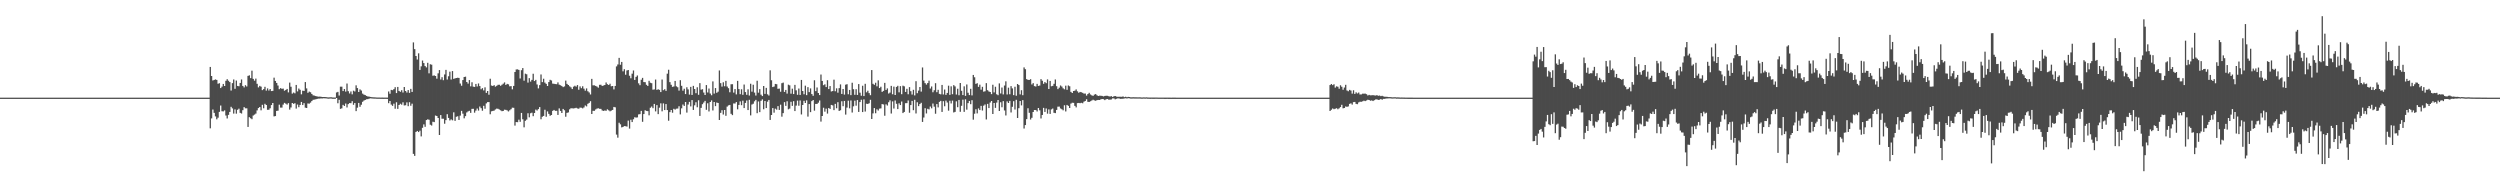 <?xml version="1.0" encoding="UTF-8"?>
<svg xmlns="http://www.w3.org/2000/svg" width="1920" height="150">
  <path d="M0 75.000h1v1.000H0zM1 75.000h1v1.000H1zM2 75.000h1v1.000H2zM3 75.000h1v1.000H3zM4 75.000h1v1.000H4zM5 75.000h1v1.000H5zM6 75.000h1v1.000H6zM7 75.000h1v1.000H7zM8 75.000h1v1.000H8zM9 75.000h1v1.000H9zM10 75.000h1v1.000H10zM11 75.000h1v1.000H11zM12 75.000h1v1.000H12zM13 75.000h1v1.000H13zM14 75.000h1v1.000H14zM15 75.000h1v1.000H15zM16 75.000h1v1.000H16zM17 75.000h1v1.000H17zM18 75.000h1v1.000H18zM19 75.000h1v1.000H19zM20 75.000h1v1.000H20zM21 75.000h1v1.000H21zM22 75.000h1v1.000H22zM23 75.000h1v1.000H23zM24 75.000h1v1.000H24zM25 75.000h1v1.000H25zM26 75.000h1v1.000H26zM27 75.000h1v1.000H27zM28 75.000h1v1.000H28zM29 75.000h1v1.000H29zM30 75.000h1v1.000H30zM31 75.000h1v1.000H31zM32 75.000h1v1.000H32zM33 75.000h1v1.000H33zM34 75.000h1v1.000H34zM35 75.000h1v1.000H35zM36 75.000h1v1.000H36zM37 75.000h1v1.000H37zM38 75.000h1v1.000H38zM39 75.000h1v1.000H39zM40 75.000h1v1.000H40zM41 75.000h1v1.000H41zM42 75.000h1v1.000H42zM43 75.000h1v1.000H43zM44 75.000h1v1.000H44zM45 75.000h1v1.000H45zM46 75.000h1v1.000H46zM47 75.000h1v1.000H47zM48 75.000h1v1.000H48zM49 75.000h1v1.000H49zM50 75.000h1v1.000H50zM51 75.000h1v1.000H51zM52 75.000h1v1.000H52zM53 75.000h1v1.000H53zM54 75.000h1v1.000H54zM55 75.000h1v1.000H55zM56 75.000h1v1.000H56zM57 75.000h1v1.000H57zM58 75.000h1v1.000H58zM59 75.000h1v1.000H59zM60 75.000h1v1.000H60zM61 75.000h1v1.000H61zM62 75.000h1v1.000H62zM63 75.000h1v1.000H63zM64 75.000h1v1.000H64zM65 75.000h1v1.000H65zM66 75.000h1v1.000H66zM67 75.000h1v1.000H67zM68 75.000h1v1.000H68zM69 75.000h1v1.000H69zM70 75.000h1v1.000H70zM71 75.000h1v1.000H71zM72 75.000h1v1.000H72zM73 75.000h1v1.000H73zM74 75.000h1v1.000H74zM75 75.000h1v1.000H75zM76 75.000h1v1.000H76zM77 75.000h1v1.000H77zM78 75.000h1v1.000H78zM79 75.000h1v1.000H79zM80 75.000h1v1.000H80zM81 75.000h1v1.000H81zM82 75.000h1v1.000H82zM83 75.000h1v1.000H83zM84 75.000h1v1.000H84zM85 75.000h1v1.000H85zM86 75.000h1v1.000H86zM87 75.000h1v1.000H87zM88 75.000h1v1.000H88zM89 75.000h1v1.000H89zM90 75.000h1v1.000H90zM91 75.000h1v1.000H91zM92 75.000h1v1.000H92zM93 75.000h1v1.000H93zM94 75.000h1v1.000H94zM95 75.000h1v1.000H95zM96 75.000h1v1.000H96zM97 75.000h1v1.000H97zM98 75.000h1v1.000H98zM99 75.000h1v1.000H99zM100 75.000h1v1.000H100zM101 75.000h1v1.000H101zM102 75.000h1v1.000H102zM103 75.000h1v1.000H103zM104 75.000h1v1.000H104zM105 75.000h1v1.000H105zM106 75.000h1v1.000H106zM107 75.000h1v1.000H107zM108 75.000h1v1.000H108zM109 75.000h1v1.000H109zM110 75.000h1v1.000H110zM111 75.000h1v1.000H111zM112 75.000h1v1.000H112zM113 75.000h1v1.000H113zM114 75.000h1v1.000H114zM115 75.000h1v1.000H115zM116 75.000h1v1.000H116zM117 75.000h1v1.000H117zM118 75.000h1v1.000H118zM119 75.000h1v1.000H119zM120 75.000h1v1.000H120zM121 75.000h1v1.000H121zM122 75.000h1v1.000H122zM123 75.000h1v1.000H123zM124 75.000h1v1.000H124zM125 75.000h1v1.000H125zM126 75.000h1v1.000H126zM127 75.000h1v1.000H127zM128 75.000h1v1.000H128zM129 75.000h1v1.000H129zM130 75.000h1v1.000H130zM131 75.000h1v1.000H131zM132 75.000h1v1.000H132zM133 75.000h1v1.000H133zM134 75.000h1v1.000H134zM135 75.000h1v1.000H135zM136 75.000h1v1.000H136zM137 75.000h1v1.000H137zM138 75.000h1v1.000H138zM139 75.000h1v1.000H139zM140 75.000h1v1.000H140zM141 75.000h1v1.000H141zM142 75.000h1v1.000H142zM143 75.000h1v1.000H143zM144 75.000h1v1.000H144zM145 75.000h1v1.000H145zM146 75.000h1v1.000H146zM147 75.000h1v1.000H147zM148 75.000h1v1.000H148zM149 75.000h1v1.000H149zM150 75.000h1v1.000H150zM151 75.000h1v1.000H151zM152 75.000h1v1.000H152zM153 75.000h1v1.000H153zM154 75.000h1v1.000H154zM155 75.000h1v1.000H155zM156 75.000h1v1.000H156zM157 75.000h1v1.000H157zM158 75.000h1v1.000H158zM159 75.000h1v1.000H159zM160 75.000h1v1.000H160zM161 51.426h1v47.109H161zM162 58.374h1v32.544H162zM163 61.806h1v22.299H163zM164 61.383h1v25.318H164zM165 60.998h1v28.382H165zM166 61.399h1v30.263H166zM167 64.292h1v26.055H167zM168 63.911h1v21.979H168zM169 67.658h1v13.413H169zM170 66.522h1v18.930H170zM171 64.468h1v21.081H171zM172 66.064h1v18.717H172zM173 62.067h1v26.636H173zM174 60.840h1v30.129H174zM175 62.015h1v26.221H175zM176 63.005h1v22.968H176zM177 69.512h1v12.490H177zM178 63.848h1v19.393H178zM179 61.014h1v26.251H179zM180 68.195h1v15.830H180zM181 61.832h1v25.472H181zM182 65.976h1v18.343H182zM183 66.248h1v17.214H183zM184 63.715h1v22.960H184zM185 61.017h1v26.166H185zM186 66.011h1v18.644H186zM187 67.097h1v15.185H187zM188 65.417h1v17.778H188zM189 66.426h1v16.778H189zM190 58.269h1v39.196H190zM191 57.854h1v32.162H191zM192 60.007h1v30.797H192zM193 54.260h1v37.278H193zM194 60.568h1v28.165H194zM195 61.939h1v26.073H195zM196 60.372h1v26.887H196zM197 64.347h1v20.438H197zM198 67.099h1v15.912H198zM199 65.931h1v16.234H199zM200 66.568h1v18.172H200zM201 69.222h1v11.248H201zM202 68.437h1v14.709H202zM203 66.687h1v13.024H203zM204 69.569h1v11.055H204zM205 67.866h1v16.482H205zM206 69.525h1v14.732H206zM207 68.353h1v14.798H207zM208 69.954h1v10.733H208zM209 69.790h1v9.297H209zM210 59.646h1v29.767H210zM211 62.134h1v27.029H211zM212 63.682h1v21.490H212zM213 65.677h1v19.339H213zM214 68.483h1v11.905H214zM215 67.698h1v14.946H215zM216 68.181h1v14.456H216zM217 68.044h1v12.299H217zM218 69.664h1v9.340H218zM219 69.073h1v10.552H219zM220 68.312h1v11.998H220zM221 70.978h1v8.225H221zM222 63.434h1v20.758H222zM223 66.616h1v15.913H223zM224 71.904h1v7.224H224zM225 71.092h1v8.678H225zM226 71.657h1v7.584H226zM227 65.206h1v18.196H227zM228 70.195h1v10.108H228zM229 67.993h1v14.340H229zM230 68.951h1v11.651H230zM231 72.434h1v5.865H231zM232 69.615h1v11.090H232zM233 69.854h1v9.395H233zM234 63.024h1v19.677H234zM235 67.883h1v15.055H235zM236 71.263h1v8.193H236zM237 70.362h1v9.272H237zM238 70.883h1v7.913H238zM239 72.154h1v5.451H239zM240 73.220h1v3.436H240zM241 73.408h1v3.070H241zM242 73.768h1v2.533H242zM243 74.053h1v1.910H243zM244 74.247h1v1.502H244zM245 74.200h1v1.520H245zM246 74.301h1v1.269H246zM247 74.490h1v1.154H247zM248 74.485h1v1.000H248zM249 74.510h1v1.000H249zM250 74.589h1v1.000H250zM251 74.749h1v1.000H251zM252 74.808h1v1.000H252zM253 74.684h1v1.000H253zM254 74.713h1v1.000H254zM255 74.872h1v1.000H255zM256 74.887h1v1.000H256zM257 74.903h1v1.000H257zM258 71.003h1v4.243H258zM259 70.530h1v8.783H259zM260 73.348h1v3.295H260zM261 66.580h1v17.032H261zM262 66.564h1v16.633H262zM263 69.918h1v10.614H263zM264 68.370h1v13.045H264zM265 70.337h1v9.179H265zM266 64.162h1v18.349H266zM267 70.048h1v9.923H267zM268 71.768h1v7.388H268zM269 70.250h1v9.011H269zM270 72.467h1v5.243H270zM271 69.628h1v10.861H271zM272 70.256h1v8.824H272zM273 65.518h1v19.834H273zM274 67.627h1v15.075H274zM275 70.674h1v8.382H275zM276 68.655h1v13.371H276zM277 69.554h1v10.863H277zM278 71.877h1v6.307H278zM279 72.629h1v4.629H279zM280 73.008h1v3.777H280zM281 73.690h1v2.556H281zM282 74.064h1v2.058H282zM283 74.171h1v1.626H283zM284 74.464h1v1.074H284zM285 74.622h1v1.000H285zM286 74.722h1v1.000H286zM287 74.774h1v1.000H287zM288 74.791h1v1.000H288zM289 74.891h1v1.000H289zM290 74.879h1v1.000H290zM291 74.892h1v1.000H291zM292 74.940h1v1.000H292zM293 74.911h1v1.000H293zM294 74.956h1v1.000H294zM295 74.949h1v1.000H295zM296 74.950h1v1.000H296zM297 74.963h1v1.000H297zM298 70.269h1v9.004H298zM299 71.963h1v5.590H299zM300 69.040h1v11.276H300zM301 69.283h1v12.017H301zM302 68.464h1v11.176H302zM303 66.944h1v16.568H303zM304 71.497h1v7.047H304zM305 66.788h1v16.834H305zM306 69.812h1v10.852H306zM307 70.498h1v9.186H307zM308 69.294h1v11.095H308zM309 71.073h1v7.527H309zM310 66.829h1v14.182H310zM311 69.870h1v10.998H311zM312 71.079h1v7.541H312zM313 69.150h1v12.389H313zM314 71.344h1v7.149H314zM315 68.253h1v12.963H315zM316 70.589h1v9.047H316zM317 32.576h1v85.609H317zM318 37.740h1v81.953H318zM319 43.023h1v58.323H319zM320 45.705h1v54.869H320zM321 40.965h1v60.463H321zM322 53.720h1v46.620H322zM323 50.968h1v53.786H323zM324 46.512h1v51.633H324zM325 48.459h1v47.057H325zM326 50.721h1v46.682H326zM327 51.739h1v40.478H327zM328 48.210h1v43.420H328zM329 56.298h1v35.651H329zM330 49.337h1v46.479H330zM331 49.686h1v46.727H331zM332 58.180h1v35.321H332zM333 57.888h1v35.925H333zM334 58.351h1v30.394H334zM335 60.398h1v28.703H335zM336 56.312h1v34.333H336zM337 53.789h1v49.893H337zM338 61.058h1v27.304H338zM339 59.282h1v31.911H339zM340 61.571h1v29.622H340zM341 57.192h1v37.846H341zM342 53.643h1v38.602H342zM343 61.105h1v26.607H343zM344 58.595h1v31.997H344zM345 55.026h1v37.501H345zM346 61.056h1v30.659H346zM347 54.555h1v37.840H347zM348 60.588h1v25.692H348zM349 60.155h1v32.692H349zM350 59.926h1v29.748H350zM351 59.723h1v29.580H351zM352 59.852h1v32.274H352zM353 64.144h1v24.646H353zM354 65.848h1v19.294H354zM355 61.482h1v25.834H355zM356 59.157h1v31.727H356zM357 58.860h1v30.350H357zM358 62.963h1v23.395H358zM359 64.209h1v21.350H359zM360 61.468h1v23.608H360zM361 66.303h1v20.394H361zM362 63.196h1v20.391H362zM363 66.562h1v17.021H363zM364 66.747h1v19.765H364zM365 64.449h1v20.471H365zM366 66.400h1v16.944H366zM367 64.104h1v20.850H367zM368 66.110h1v15.703H368zM369 68.540h1v14.565H369zM370 67.706h1v17.358H370zM371 69.416h1v11.850H371zM372 67.091h1v16.438H372zM373 71.333h1v8.057H373zM374 69.874h1v8.543H374zM375 72.746h1v5.639H375zM376 60.464h1v27.291H376zM377 65.698h1v19.822H377zM378 66.025h1v19.195H378zM379 65.390h1v19.572H379zM380 66.580h1v17.511H380zM381 65.916h1v17.499H381zM382 65.137h1v18.421H382zM383 65.075h1v19.030H383zM384 65.920h1v18.822H384zM385 65.083h1v20.320H385zM386 64.276h1v20.897H386zM387 63.261h1v20.944H387zM388 65.245h1v19.116H388zM389 64.429h1v20.380H389zM390 64.772h1v20.831H390zM391 66.324h1v18.384H391zM392 66.160h1v17.685H392zM393 68.622h1v14.056H393zM394 65.986h1v16.789H394zM395 55.275h1v41.194H395zM396 53.349h1v40.385H396zM397 53.263h1v40.611H397zM398 53.706h1v38.205H398zM399 60.278h1v33.249H399zM400 53.892h1v32.865H400zM401 52.254h1v39.343H401zM402 61.928h1v35.871H402zM403 56.586h1v36.203H403zM404 57.028h1v34.806H404zM405 63.417h1v23.575H405zM406 59.986h1v30.105H406zM407 62.690h1v24.281H407zM408 61.341h1v25.185H408zM409 56.634h1v32.588H409zM410 62.272h1v24.536H410zM411 61.362h1v22.812H411zM412 64.857h1v20.041H412zM413 67.886h1v15.904H413zM414 65.360h1v16.884H414zM415 57.188h1v34.421H415zM416 63.054h1v26.578H416zM417 60.453h1v28.565H417zM418 63.442h1v20.810H418zM419 64.403h1v25.230H419zM420 66.059h1v19.498H420zM421 63.046h1v24.402H421zM422 61.307h1v27.649H422zM423 61.808h1v26.521H423zM424 64.182h1v20.945H424zM425 64.363h1v20.091H425zM426 64.566h1v20.579H426zM427 64.676h1v20.408H427zM428 63.263h1v25.021H428zM429 65.009h1v18.245H429zM430 65.491h1v19.704H430zM431 66.105h1v20.690H431zM432 66.931h1v16.738H432zM433 66.377h1v18.316H433zM434 61.898h1v27.754H434zM435 64.386h1v22.295H435zM436 65.293h1v21.028H436zM437 66.326h1v17.665H437zM438 67.065h1v16.062H438zM439 68.400h1v14.823H439zM440 66.581h1v16.726H440zM441 65.833h1v17.258H441zM442 66.497h1v16.280H442zM443 65.318h1v17.998H443zM444 68.915h1v14.602H444zM445 66.331h1v16.326H445zM446 67.760h1v14.998H446zM447 66.233h1v17.031H447zM448 68.074h1v14.472H448zM449 69.625h1v11.362H449zM450 67.872h1v13.840H450zM451 70.083h1v9.623H451zM452 70.988h1v8.028H452zM453 72.536h1v5.195H453zM454 60.581h1v26.988H454zM455 65.540h1v19.534H455zM456 65.542h1v19.579H456zM457 65.988h1v18.097H457zM458 66.503h1v16.922H458zM459 67.353h1v15.785H459zM460 65.134h1v18.432H460zM461 65.098h1v18.489H461zM462 65.991h1v18.824H462zM463 65.707h1v19.491H463zM464 65.287h1v19.572H464zM465 63.335h1v21.736H465zM466 64.650h1v19.300H466zM467 65.298h1v19.442H467zM468 64.318h1v21.161H468zM469 66.262h1v18.700H469zM470 66.043h1v18.377H470zM471 68.666h1v13.476H471zM472 65.984h1v16.462H472zM473 50.969h1v52.409H473zM474 49.533h1v56.197H474zM475 44.419h1v49.858H475zM476 49.700h1v45.797H476zM477 47.567h1v50.279H477zM478 54.798h1v42.698H478zM479 53.156h1v43.640H479zM480 57.417h1v39.479H480zM481 54.142h1v43.105H481zM482 53.783h1v38.814H482zM483 58.173h1v40.594H483zM484 60.087h1v31.882H484zM485 56.587h1v37.166H485zM486 54.107h1v37.487H486zM487 61.384h1v28.688H487zM488 59.039h1v31.269H488zM489 57.975h1v32.191H489zM490 64.021h1v23.856H490zM491 65.454h1v22.192H491zM492 61.234h1v23.918H492zM493 59.799h1v33.742H493zM494 63.017h1v24.567H494zM495 63.135h1v21.574H495zM496 65.128h1v20.081H496zM497 66.001h1v19.325H497zM498 62.042h1v26.533H498zM499 63.549h1v19.208H499zM500 63.889h1v17.916H500zM501 68.889h1v14.188H501zM502 68.649h1v11.147H502zM503 61.069h1v24.472H503zM504 69.041h1v11.692H504zM505 68.538h1v19.138H505zM506 69.006h1v13.696H506zM507 70.715h1v8.663H507zM508 61.070h1v24.445H508zM509 69.285h1v10.127H509zM510 68.523h1v15.987H510zM511 69.790h1v10.112H511zM512 56.590h1v27.966H512zM513 53.542h1v39.205H513zM514 63.103h1v23.004H514zM515 65.108h1v19.371H515zM516 66.709h1v19.853H516zM517 66.427h1v17.110H517zM518 62.168h1v21.981H518zM519 66.280h1v17.176H519zM520 67.040h1v16.334H520zM521 69.585h1v12.013H521zM522 61.618h1v26.221H522zM523 65.916h1v17.285H523zM524 69.638h1v10.644H524zM525 68.168h1v13.195H525zM526 72.250h1v6.071H526zM527 66.999h1v19.466H527zM528 68.657h1v11.632H528zM529 72.679h1v5.563H529zM530 66.733h1v14.964H530zM531 72.917h1v3.933H531zM532 65.934h1v18.497H532zM533 68.372h1v12.518H533zM534 71.558h1v6.974H534zM535 67.005h1v15.374H535zM536 72.802h1v4.217H536zM537 63.857h1v25.191H537zM538 68.856h1v13.961H538zM539 68.502h1v11.538H539zM540 71.065h1v7.673H540zM541 72.959h1v4.482H541zM542 65.334h1v18.971H542zM543 70.992h1v8.294H543zM544 67.968h1v17.646H544zM545 71.851h1v6.497H545zM546 73.155h1v3.948H546zM547 62.507h1v22.311H547zM548 71.865h1v6.448H548zM549 67.616h1v13.897H549zM550 71.272h1v7.448H550zM551 70.418h1v8.670H551zM552 54.136h1v38.043H552zM553 63.835h1v22.868H553zM554 66.526h1v18.121H554zM555 63.164h1v24.789H555zM556 66.268h1v18.199H556zM557 62.101h1v26.849H557zM558 66.447h1v15.401H558zM559 67.746h1v13.187H559zM560 70.846h1v9.726H560zM561 64.697h1v22.721H561zM562 64.652h1v23.763H562zM563 71.139h1v8.322H563zM564 68.382h1v11.158H564zM565 72.506h1v5.889H565zM566 62.097h1v21.873H566zM567 68.425h1v12.182H567zM568 72.368h1v5.509H568zM569 68.543h1v12.228H569zM570 72.802h1v4.517H570zM571 64.941h1v18.039H571zM572 70.726h1v8.321H572zM573 72.801h1v4.348H573zM574 68.594h1v15.935H574zM575 73.347h1v3.319H575zM576 64.315h1v24.288H576zM577 70.419h1v9.872H577zM578 65.067h1v14.605H578zM579 71.105h1v6.697H579zM580 73.396h1v3.308H580zM581 61.993h1v24.937H581zM582 71.147h1v6.770H582zM583 68.460h1v17.649H583zM584 72.730h1v4.686H584zM585 73.804h1v2.515H585zM586 66.072h1v17.839H586zM587 72.107h1v5.460H587zM588 67.493h1v15.520H588zM589 72.466h1v5.602H589zM590 73.381h1v3.393H590zM591 53.996h1v38.130H591zM592 61.660h1v26.660H592zM593 66.857h1v16.136H593zM594 66.433h1v20.091H594zM595 64.444h1v19.033H595zM596 64.673h1v19.568H596zM597 68.220h1v13.280H597zM598 68.024h1v16.402H598zM599 70.461h1v9.946H599zM600 63.911h1v25.693H600zM601 63.444h1v23.434H601zM602 70.594h1v7.870H602zM603 69.046h1v12.255H603zM604 71.906h1v5.878H604zM605 65.050h1v18.920H605zM606 65.514h1v17.912H606zM607 71.919h1v6.239H607zM608 68.114h1v13.186H608zM609 72.236h1v5.461H609zM610 65.167h1v20.125H610zM611 69.374h1v11.747H611zM612 72.830h1v4.447H612zM613 67.984h1v13.206H613zM614 72.898h1v4.263H614zM615 61.407h1v26.515H615zM616 69.869h1v10.795H616zM617 72.408h1v5.017H617zM618 65.815h1v13.304H618zM619 73.042h1v4.022H619zM620 66.928h1v22.630H620zM621 70.736h1v9.204H621zM622 67.876h1v18.238H622zM623 72.248h1v5.419H623zM624 73.550h1v3.226H624zM625 61.637h1v23.361H625zM626 69.984h1v9.859H626zM627 67.161h1v12.663H627zM628 71.432h1v7.434H628zM629 72.998h1v4.178H629zM630 57.217h1v36.152H630zM631 62.135h1v26.933H631zM632 65.414h1v17.332H632zM633 64.755h1v21.016H633zM634 66.863h1v16.594H634zM635 61.610h1v25.654H635zM636 68.396h1v14.531H636zM637 66.104h1v17.580H637zM638 70.269h1v10.302H638zM639 69.956h1v10.975H639zM640 61.191h1v23.382H640zM641 70.091h1v9.660H641zM642 67.857h1v15.298H642zM643 71.186h1v7.299H643zM644 67.695h1v17.498H644zM645 64.793h1v19.900H645zM646 72.136h1v5.639H646zM647 68.333h1v13.246H647zM648 72.678h1v4.855H648zM649 65.006h1v23.024H649zM650 64.644h1v17.997H650zM651 72.382h1v4.950H651zM652 69.087h1v14.115H652zM653 73.046h1v4.093H653zM654 63.540h1v22.904H654zM655 68.506h1v13.142H655zM656 72.798h1v4.540H656zM657 68.520h1v12.612H657zM658 72.893h1v3.943H658zM659 64.559h1v21.396H659zM660 71.155h1v7.249H660zM661 73.515h1v3.059H661zM662 65.821h1v20.256H662zM663 73.760h1v2.590H663zM664 64.336h1v21.328H664zM665 70.933h1v8.724H665zM666 69.685h1v10.175H666zM667 71.502h1v7.801H667zM668 73.126h1v3.531H668zM669 53.796h1v37.576H669zM670 64.357h1v22.745H670zM671 65.113h1v17.872H671zM672 63.550h1v23.415H672zM673 66.308h1v17.642H673zM674 61.679h1v23.211H674zM675 67.659h1v15.724H675zM676 66.627h1v16.632H676zM677 70.529h1v9.414H677zM678 69.762h1v10.489H678zM679 63.655h1v25.211H679zM680 69.059h1v11.044H680zM681 67.869h1v13.178H681zM682 71.827h1v6.715H682zM683 71.114h1v5.966H683zM684 65.921h1v21.279H684zM685 72.402h1v5.465H685zM686 66.515h1v16.835H686zM687 72.975h1v4.161H687zM688 66.747h1v12.968H688zM689 65.920h1v17.834H689zM690 70.935h1v8.431H690zM691 66.158h1v14.556H691zM692 72.334h1v5.638H692zM693 65.791h1v21.034H693zM694 66.287h1v19.658H694zM695 70.606h1v8.672H695zM696 68.202h1v10.998H696zM697 72.381h1v4.783H697zM698 66.897h1v19.708H698zM699 70.025h1v10.641H699zM700 72.578h1v4.913H700zM701 68.988h1v15.638H701zM702 73.277h1v3.345H702zM703 62.349h1v24.769H703zM704 71.566h1v6.970H704zM705 69.574h1v11.929H705zM706 66.807h1v13.120H706zM707 70.330h1v8.617H707zM708 51.804h1v41.824H708zM709 61.877h1v28.404H709zM710 63.838h1v19.251H710zM711 64.966h1v22.201H711zM712 63.804h1v19.778H712zM713 61.936h1v22.105H713zM714 68.009h1v13.805H714zM715 66.412h1v16.769H715zM716 70.840h1v8.673H716zM717 69.327h1v12.598H717zM718 63.887h1v23.454H718zM719 70.791h1v9.117H719zM720 68.972h1v13.531H720zM721 72.113h1v6.120H721zM722 72.461h1v5.018H722zM723 65.220h1v20.722H723zM724 72.533h1v5.164H724zM725 68.736h1v12.882H725zM726 72.847h1v4.414H726zM727 71.397h1v7.349H727zM728 65.813h1v19.201H728zM729 72.838h1v4.526H729zM730 66.300h1v13.182H730zM731 72.361h1v4.899H731zM732 65.358h1v21.026H732zM733 66.342h1v19.576H733zM734 72.606h1v5.193H734zM735 68.146h1v14.170H735zM736 73.152h1v3.603H736zM737 63.763h1v22.115H737zM738 69.732h1v11.544H738zM739 73.025h1v3.540H739zM740 66.299h1v19.611H740zM741 73.631h1v2.632H741zM742 64.888h1v19.336H742zM743 71.218h1v7.997H743zM744 73.031h1v4.498H744zM745 68.223h1v11.822H745zM746 73.262h1v3.695H746zM747 57.529h1v34.366H747zM748 59.340h1v28.027H748zM749 64.422h1v19.506H749zM750 63.922h1v23.163H750zM751 66.694h1v16.559H751zM752 65.013h1v19.515H752zM753 68.858h1v12.463H753zM754 66.660h1v18.242H754zM755 70.383h1v10.769H755zM756 70.108h1v10.099H756zM757 63.848h1v27.890H757zM758 69.296h1v10.490H758zM759 70.231h1v12.768H759zM760 70.631h1v8.120H760zM761 72.284h1v5.301H761zM762 65.063h1v22.508H762zM763 70.961h1v8.123H763zM764 66.632h1v16.204H764zM765 72.408h1v6.373H765zM766 73.106h1v3.709H766zM767 64.032h1v21.240H767zM768 71.765h1v6.786H768zM769 67.201h1v15.187H769zM770 72.474h1v5.179H770zM771 65.669h1v19.166H771zM772 62.453h1v26.240H772zM773 72.525h1v5.363H773zM774 67.312h1v11.775H774zM775 72.375h1v5.096H775zM776 66.131h1v20.249H776zM777 67.892h1v14.130H777zM778 73.062h1v4.669H778zM779 66.597h1v17.502H779zM780 73.512h1v3.138H780zM781 64.513h1v26.102H781zM782 65.328h1v17.745H782zM783 72.488h1v5.057H783zM784 69.252h1v11.688H784zM785 73.119h1v3.779H785zM786 51.764h1v46.937H786zM787 53.128h1v42.910H787zM788 60.763h1v30.732H788zM789 61.314h1v21.813H789zM790 61.397h1v25.235H790zM791 60.808h1v30.974H791zM792 64.889h1v25.574H792zM793 63.823h1v22.218H793zM794 66.158h1v18.306H794zM795 66.439h1v18.104H795zM796 64.430h1v21.179H796zM797 65.998h1v16.958H797zM798 65.715h1v19.027H798zM799 60.757h1v30.240H799zM800 62.014h1v26.281H800zM801 64.340h1v18.519H801zM802 63.018h1v22.935H802zM803 63.885h1v19.410H803zM804 60.992h1v26.292H804zM805 68.344h1v15.677H805zM806 62.171h1v25.305H806zM807 66.245h1v17.766H807zM808 65.937h1v17.409H808zM809 64.347h1v22.271H809zM810 61.039h1v25.864H810zM811 66.205h1v18.229H811zM812 68.446h1v13.475H812zM813 67.330h1v14.517H813zM814 65.654h1v17.641H814zM815 66.468h1v17.452H815zM816 67.822h1v16.891H816zM817 68.623h1v12.223H817zM818 65.779h1v19.809H818zM819 68.969h1v11.629H819zM820 65.654h1v15.647H820zM821 66.237h1v16.687H821zM822 70.563h1v9.021H822zM823 71.435h1v7.480H823zM824 69.896h1v9.126H824zM825 69.608h1v11.681H825zM826 68.656h1v13.824H826zM827 70.138h1v9.057H827zM828 71.243h1v7.834H828zM829 70.608h1v8.638H829zM830 70.845h1v8.097H830zM831 71.279h1v8.042H831zM832 71.910h1v6.150H832zM833 71.854h1v5.689H833zM834 73.440h1v2.810H834zM835 72.244h1v5.932H835zM836 71.265h1v7.068H836zM837 72.537h1v5.244H837zM838 73.240h1v3.982H838zM839 73.645h1v2.974H839zM840 72.642h1v4.439H840zM841 72.240h1v5.161H841zM842 73.156h1v3.768H842zM843 73.740h1v2.985H843zM844 73.495h1v3.322H844zM845 73.499h1v2.763H845zM846 73.662h1v2.352H846zM847 74.019h1v2.170H847zM848 73.657h1v3.235H848zM849 73.514h1v2.704H849zM850 73.600h1v2.450H850zM851 73.866h1v2.692H851zM852 74.143h1v2.410H852zM853 73.818h1v2.552H853zM854 74.443h1v1.152H854zM855 73.943h1v1.644H855zM856 73.745h1v2.563H856zM857 74.175h1v1.687H857zM858 74.332h1v1.203H858zM859 74.310h1v1.297H859zM860 74.302h1v1.604H860zM861 74.367h1v1.529H861zM862 74.033h1v1.807H862zM863 74.622h1v1.000H863zM864 74.296h1v1.152H864zM865 74.674h1v1.000H865zM866 74.419h1v1.000H866zM867 74.518h1v1.000H867zM868 74.754h1v1.000H868zM869 74.712h1v1.000H869zM870 74.654h1v1.000H870zM871 74.702h1v1.000H871zM872 74.712h1v1.000H872zM873 74.750h1v1.000H873zM874 74.738h1v1.000H874zM875 74.723h1v1.000H875zM876 74.829h1v1.000H876zM877 74.844h1v1.000H877zM878 74.737h1v1.000H878zM879 74.841h1v1.000H879zM880 74.741h1v1.000H880zM881 74.854h1v1.000H881zM882 74.901h1v1.000H882zM883 74.912h1v1.000H883zM884 74.890h1v1.000H884zM885 74.926h1v1.000H885zM886 74.912h1v1.000H886zM887 74.904h1v1.000H887zM888 74.888h1v1.000H888zM889 74.941h1v1.000H889zM890 74.943h1v1.000H890zM891 74.949h1v1.000H891zM892 74.950h1v1.000H892zM893 74.945h1v1.000H893zM894 74.970h1v1.000H894zM895 74.969h1v1.000H895zM896 74.944h1v1.000H896zM897 74.959h1v1.000H897zM898 74.976h1v1.000H898zM899 74.986h1v1.000H899zM900 74.976h1v1.000H900zM901 74.982h1v1.000H901zM902 74.981h1v1.000H902zM903 74.990h1v1.000H903zM904 74.992h1v1.000H904zM905 74.989h1v1.000H905zM906 74.991h1v1.000H906zM907 74.989h1v1.000H907zM908 74.994h1v1.000H908zM909 74.993h1v1.000H909zM910 74.996h1v1.000H910zM911 74.995h1v1.000H911zM912 74.996h1v1.000H912zM913 74.996h1v1.000H913zM914 74.998h1v1.000H914zM915 74.998h1v1.000H915zM916 74.998h1v1.000H916zM917 74.999h1v1.000H917zM918 74.999h1v1.000H918zM919 74.999h1v1.000H919zM920 74.999h1v1.000H920zM921 74.999h1v1.000H921zM922 75.000h1v1.000H922zM923 75.000h1v1.000H923zM924 74.999h1v1.000H924zM925 75.000h1v1.000H925zM926 75.000h1v1.000H926zM927 75.000h1v1.000H927zM928 75.000h1v1.000H928zM929 75.000h1v1.000H929zM930 75.000h1v1.000H930zM931 75.000h1v1.000H931zM932 75.000h1v1.000H932zM933 75.000h1v1.000H933zM934 75.000h1v1.000H934zM935 75.000h1v1.000H935zM936 75.000h1v1.000H936zM937 75.000h1v1.000H937zM938 75.000h1v1.000H938zM939 75.000h1v1.000H939zM940 75.000h1v1.000H940zM941 75.000h1v1.000H941zM942 75.000h1v1.000H942zM943 75.000h1v1.000H943zM944 75.000h1v1.000H944zM945 75.000h1v1.000H945zM946 75.000h1v1.000H946zM947 75.000h1v1.000H947zM948 75.000h1v1.000H948zM949 75.000h1v1.000H949zM950 75.000h1v1.000H950zM951 75.000h1v1.000H951zM952 75.000h1v1.000H952zM953 75.000h1v1.000H953zM954 75.000h1v1.000H954zM955 75.000h1v1.000H955zM956 75.000h1v1.000H956zM957 75.000h1v1.000H957zM958 75.000h1v1.000H958zM959 75.000h1v1.000H959zM960 75.000h1v1.000H960zM961 75.000h1v1.000H961zM962 75.000h1v1.000H962zM963 75.000h1v1.000H963zM964 75.000h1v1.000H964zM965 75.000h1v1.000H965zM966 75.000h1v1.000H966zM967 75.000h1v1.000H967zM968 75.000h1v1.000H968zM969 75.000h1v1.000H969zM970 75.000h1v1.000H970zM971 75.000h1v1.000H971zM972 75.000h1v1.000H972zM973 75.000h1v1.000H973zM974 75.000h1v1.000H974zM975 75.000h1v1.000H975zM976 75.000h1v1.000H976zM977 75.000h1v1.000H977zM978 75.000h1v1.000H978zM979 75.000h1v1.000H979zM980 75.000h1v1.000H980zM981 75.000h1v1.000H981zM982 75.000h1v1.000H982zM983 75.000h1v1.000H983zM984 75.000h1v1.000H984zM985 75.000h1v1.000H985zM986 75.000h1v1.000H986zM987 75.000h1v1.000H987zM988 75.000h1v1.000H988zM989 75.000h1v1.000H989zM990 75.000h1v1.000H990zM991 75.000h1v1.000H991zM992 75.000h1v1.000H992zM993 75.000h1v1.000H993zM994 75.000h1v1.000H994zM995 75.000h1v1.000H995zM996 75.000h1v1.000H996zM997 75.000h1v1.000H997zM998 75.000h1v1.000H998zM999 75.000h1v1.000H999zM1000 75.000h1v1.000H1000zM1001 75.000h1v1.000H1001zM1002 75.000h1v1.000H1002zM1003 75.000h1v1.000H1003zM1004 75.000h1v1.000H1004zM1005 75.000h1v1.000H1005zM1006 75.000h1v1.000H1006zM1007 75.000h1v1.000H1007zM1008 75.000h1v1.000H1008zM1009 75.000h1v1.000H1009zM1010 75.000h1v1.000H1010zM1011 75.000h1v1.000H1011zM1012 75.000h1v1.000H1012zM1013 75.000h1v1.000H1013zM1014 75.000h1v1.000H1014zM1015 75.000h1v1.000H1015zM1016 75.000h1v1.000H1016zM1017 75.000h1v1.000H1017zM1018 75.000h1v1.000H1018zM1019 75.000h1v1.000H1019zM1020 74.995h1v1.000H1020zM1021 65.334h1v19.916H1021zM1022 64.535h1v19.754H1022zM1023 65.376h1v17.921H1023zM1024 64.695h1v19.166H1024zM1025 67.292h1v16.218H1025zM1026 66.317h1v16.783H1026zM1027 66.633h1v17.300H1027zM1028 68.173h1v15.006H1028zM1029 65.476h1v16.752H1029zM1030 66.624h1v13.877H1030zM1031 68.906h1v14.299H1031zM1032 67.248h1v15.703H1032zM1033 65.127h1v16.627H1033zM1034 69.485h1v12.595H1034zM1035 70.077h1v11.629H1035zM1036 68.994h1v10.786H1036zM1037 69.546h1v9.835H1037zM1038 71.885h1v8.428H1038zM1039 69.307h1v9.113H1039zM1040 72.137h1v6.151H1040zM1041 70.921h1v8.863H1041zM1042 71.791h1v8.214H1042zM1043 71.058h1v7.565H1043zM1044 72.556h1v5.581H1044zM1045 72.492h1v5.714H1045zM1046 71.961h1v5.841H1046zM1047 71.913h1v5.401H1047zM1048 71.892h1v5.785H1048zM1049 72.343h1v4.811H1049zM1050 73.292h1v3.297H1050zM1051 72.847h1v3.974H1051zM1052 73.229h1v4.123H1052zM1053 73.175h1v3.918H1053zM1054 73.087h1v4.540H1054zM1055 73.282h1v3.683H1055zM1056 73.382h1v3.024H1056zM1057 73.076h1v3.227H1057zM1058 73.592h1v3.144H1058zM1059 73.357h1v3.226H1059zM1060 73.833h1v2.185H1060zM1061 73.596h1v2.987H1061zM1062 74.044h1v1.897H1062zM1063 74.306h1v1.614H1063zM1064 74.313h1v1.351H1064zM1065 74.377h1v1.249H1065zM1066 74.568h1v1.000H1066zM1067 74.543h1v1.000H1067zM1068 74.648h1v1.000H1068zM1069 74.750h1v1.000H1069zM1070 74.685h1v1.000H1070zM1071 74.633h1v1.000H1071zM1072 74.826h1v1.000H1072zM1073 74.775h1v1.000H1073zM1074 74.815h1v1.000H1074zM1075 74.884h1v1.000H1075zM1076 74.878h1v1.000H1076zM1077 74.882h1v1.000H1077zM1078 74.924h1v1.000H1078zM1079 74.952h1v1.000H1079zM1080 74.951h1v1.000H1080zM1081 74.965h1v1.000H1081zM1082 74.967h1v1.000H1082zM1083 74.979h1v1.000H1083zM1084 74.982h1v1.000H1084zM1085 74.988h1v1.000H1085zM1086 74.984h1v1.000H1086zM1087 74.990h1v1.000H1087zM1088 74.995h1v1.000H1088zM1089 74.997h1v1.000H1089zM1090 75.000h1v1.000H1090zM1091 75.000h1v1.000H1091zM1092 75.000h1v1.000H1092zM1093 75.000h1v1.000H1093zM1094 75.000h1v1.000H1094zM1095 75.000h1v1.000H1095zM1096 75.000h1v1.000H1096zM1097 75.000h1v1.000H1097zM1098 75.000h1v1.000H1098zM1099 75.000h1v1.000H1099zM1100 75.000h1v1.000H1100zM1101 75.000h1v1.000H1101zM1102 75.000h1v1.000H1102zM1103 75.000h1v1.000H1103zM1104 75.000h1v1.000H1104zM1105 75.000h1v1.000H1105zM1106 75.000h1v1.000H1106zM1107 75.000h1v1.000H1107zM1108 75.000h1v1.000H1108zM1109 75.000h1v1.000H1109zM1110 75.000h1v1.000H1110zM1111 75.000h1v1.000H1111zM1112 75.000h1v1.000H1112zM1113 75.000h1v1.000H1113zM1114 75.000h1v1.000H1114zM1115 75.000h1v1.000H1115zM1116 75.000h1v1.000H1116zM1117 75.000h1v1.000H1117zM1118 75.000h1v1.000H1118zM1119 75.000h1v1.000H1119zM1120 75.000h1v1.000H1120zM1121 75.000h1v1.000H1121zM1122 75.000h1v1.000H1122zM1123 75.000h1v1.000H1123zM1124 75.000h1v1.000H1124zM1125 75.000h1v1.000H1125zM1126 75.000h1v1.000H1126zM1127 75.000h1v1.000H1127zM1128 75.000h1v1.000H1128zM1129 75.000h1v1.000H1129zM1130 75.000h1v1.000H1130zM1131 75.000h1v1.000H1131zM1132 75.000h1v1.000H1132zM1133 75.000h1v1.000H1133zM1134 75.000h1v1.000H1134zM1135 75.000h1v1.000H1135zM1136 75.000h1v1.000H1136zM1137 75.000h1v1.000H1137zM1138 75.000h1v1.000H1138zM1139 75.000h1v1.000H1139zM1140 75.000h1v1.000H1140zM1141 75.000h1v1.000H1141zM1142 75.000h1v1.000H1142zM1143 75.000h1v1.000H1143zM1144 75.000h1v1.000H1144zM1145 75.000h1v1.000H1145zM1146 75.000h1v1.000H1146zM1147 75.000h1v1.000H1147zM1148 75.000h1v1.000H1148zM1149 75.000h1v1.000H1149zM1150 75.000h1v1.000H1150zM1151 75.000h1v1.000H1151zM1152 75.000h1v1.000H1152zM1153 75.000h1v1.000H1153zM1154 75.000h1v1.000H1154zM1155 75.000h1v1.000H1155zM1156 75.000h1v1.000H1156zM1157 75.000h1v1.000H1157zM1158 75.000h1v1.000H1158zM1159 75.000h1v1.000H1159zM1160 75.000h1v1.000H1160zM1161 75.000h1v1.000H1161zM1162 75.000h1v1.000H1162zM1163 75.000h1v1.000H1163zM1164 75.000h1v1.000H1164zM1165 75.000h1v1.000H1165zM1166 75.000h1v1.000H1166zM1167 75.000h1v1.000H1167zM1168 75.000h1v1.000H1168zM1169 75.000h1v1.000H1169zM1170 75.000h1v1.000H1170zM1171 75.000h1v1.000H1171zM1172 75.000h1v1.000H1172zM1173 75.000h1v1.000H1173zM1174 75.000h1v1.000H1174zM1175 75.000h1v1.000H1175zM1176 75.000h1v1.000H1176zM1177 47.120h1v61.347H1177zM1178 41.931h1v66.407H1178zM1179 43.510h1v60.845H1179zM1180 36.067h1v75.274H1180zM1181 51.766h1v50.835H1181zM1182 45.580h1v54.218H1182zM1183 39.712h1v59.329H1183zM1184 46.955h1v54.144H1184zM1185 36.150h1v69.438H1185zM1186 51.613h1v45.844H1186zM1187 51.550h1v41.708H1187zM1188 58.793h1v29.481H1188zM1189 54.362h1v41.004H1189zM1190 55.398h1v40.775H1190zM1191 59.750h1v27.965H1191zM1192 53.978h1v41.138H1192zM1193 66.818h1v19.485H1193zM1194 41.706h1v60.593H1194zM1195 48.788h1v46.903H1195zM1196 49.890h1v45.105H1196zM1197 45.592h1v61.723H1197zM1198 49.204h1v56.165H1198zM1199 48.886h1v48.326H1199zM1200 47.798h1v49.541H1200zM1201 56.136h1v42.147H1201zM1202 53.586h1v45.293H1202zM1203 60.697h1v27.444H1203zM1204 60.622h1v27.228H1204zM1205 61.555h1v23.635H1205zM1206 62.653h1v26.704H1206zM1207 63.313h1v24.202H1207zM1208 67.461h1v16.069H1208zM1209 64.649h1v19.650H1209zM1210 66.890h1v16.226H1210zM1211 65.484h1v17.899H1211zM1212 66.037h1v18.233H1212zM1213 68.387h1v12.379H1213zM1214 64.223h1v22.152H1214zM1215 65.838h1v20.502H1215zM1216 44.203h1v62.636H1216zM1217 48.493h1v53.510H1217zM1218 55.876h1v40.963H1218zM1219 51.962h1v48.627H1219zM1220 56.672h1v35.576H1220zM1221 56.237h1v36.738H1221zM1222 56.276h1v31.298H1222zM1223 54.171h1v42.353H1223zM1224 51.351h1v46.670H1224zM1225 58.469h1v34.850H1225zM1226 56.238h1v37.553H1226zM1227 61.583h1v30.847H1227zM1228 59.727h1v27.576H1228zM1229 61.034h1v24.012H1229zM1230 63.239h1v21.284H1230zM1231 61.420h1v25.699H1231zM1232 63.091h1v22.873H1232zM1233 46.815h1v55.476H1233zM1234 51.052h1v42.823H1234zM1235 55.992h1v41.287H1235zM1236 46.364h1v54.721H1236zM1237 53.815h1v43.758H1237zM1238 52.610h1v41.797H1238zM1239 54.053h1v39.413H1239zM1240 59.338h1v31.820H1240zM1241 56.793h1v40.034H1241zM1242 59.807h1v36.251H1242zM1243 60.002h1v28.409H1243zM1244 60.678h1v24.763H1244zM1245 61.302h1v23.117H1245zM1246 60.608h1v31.160H1246zM1247 65.594h1v19.891H1247zM1248 66.687h1v18.009H1248zM1249 68.616h1v12.739H1249zM1250 68.186h1v12.951H1250zM1251 67.089h1v14.769H1251zM1252 70.154h1v10.009H1252zM1253 63.022h1v22.796H1253zM1254 65.016h1v19.364H1254zM1255 43.833h1v62.318H1255zM1256 50.923h1v51.126H1256zM1257 57.436h1v38.220H1257zM1258 49.286h1v50.361H1258zM1259 55.450h1v39.433H1259zM1260 57.391h1v38.198H1260zM1261 54.324h1v34.690H1261zM1262 53.768h1v43.264H1262zM1263 49.907h1v46.893H1263zM1264 58.861h1v34.389H1264zM1265 55.032h1v38.457H1265zM1266 60.987h1v29.976H1266zM1267 59.810h1v27.278H1267zM1268 58.144h1v29.425H1268zM1269 62.974h1v22.767H1269zM1270 62.876h1v24.664H1270zM1271 62.792h1v21.041H1271zM1272 46.763h1v55.553H1272zM1273 48.643h1v46.469H1273zM1274 55.964h1v41.379H1274zM1275 47.188h1v55.459H1275zM1276 54.230h1v43.361H1276zM1277 54.303h1v38.435H1277zM1278 55.368h1v37.644H1278zM1279 59.265h1v31.775H1279zM1280 55.943h1v41.509H1280zM1281 58.478h1v37.099H1281zM1282 61.079h1v26.563H1282zM1283 60.795h1v24.344H1283zM1284 65.219h1v18.944H1284zM1285 62.519h1v25.081H1285zM1286 68.160h1v15.412H1286zM1287 54.742h1v39.388H1287zM1288 53.873h1v41.197H1288zM1289 57.891h1v36.895H1289zM1290 51.295h1v49.000H1290zM1291 54.810h1v46.878H1291zM1292 48.014h1v53.787H1292zM1293 43.266h1v61.055H1293zM1294 36.326h1v80.713H1294zM1295 32.245h1v95.361H1295zM1296 42.611h1v68.510H1296zM1297 41.218h1v70.015H1297zM1298 44.179h1v61.721H1298zM1299 50.371h1v46.856H1299zM1300 49.387h1v53.690H1300zM1301 59.881h1v37.018H1301zM1302 48.246h1v50.945H1302zM1303 58.040h1v38.300H1303zM1304 56.597h1v37.098H1304zM1305 60.319h1v35.972H1305zM1306 60.386h1v26.442H1306zM1307 57.796h1v31.539H1307zM1308 63.502h1v22.286H1308zM1309 62.230h1v24.978H1309zM1310 61.608h1v24.995H1310zM1311 47.446h1v54.357H1311zM1312 50.541h1v44.674H1312zM1313 55.494h1v38.068H1313zM1314 36.401h1v78.656H1314zM1315 43.390h1v68.149H1315zM1316 47.097h1v61.097H1316zM1317 33.494h1v80.619H1317zM1318 48.396h1v49.551H1318zM1319 43.757h1v59.129H1319zM1320 54.156h1v43.177H1320zM1321 54.648h1v38.909H1321zM1322 57.266h1v31.365H1322zM1323 62.237h1v22.568H1323zM1324 58.571h1v33.056H1324zM1325 65.386h1v22.412H1325zM1326 49.439h1v50.814H1326zM1327 54.227h1v41.139H1327zM1328 58.266h1v35.509H1328zM1329 48.231h1v59.182H1329zM1330 55.991h1v37.450H1330zM1331 44.733h1v64.827H1331zM1332 42.387h1v63.605H1332zM1333 34.664h1v92.191H1333zM1334 41.590h1v76.568H1334zM1335 43.120h1v64.827H1335zM1336 43.007h1v66.244H1336zM1337 50.254h1v45.292H1337zM1338 57.360h1v42.351H1338zM1339 55.175h1v39.618H1339zM1340 61.417h1v26.487H1340zM1341 46.395h1v51.180H1341zM1342 58.842h1v34.746H1342zM1343 54.811h1v40.342H1343zM1344 61.241h1v28.814H1344zM1345 60.519h1v28.986H1345zM1346 58.732h1v28.261H1346zM1347 63.083h1v22.964H1347zM1348 63.042h1v23.933H1348zM1349 63.081h1v20.777H1349zM1350 46.536h1v55.777H1350zM1351 48.660h1v46.334H1351zM1352 56.306h1v37.755H1352zM1353 47.558h1v55.106H1353zM1354 55.705h1v41.891H1354zM1355 54.256h1v38.603H1355zM1356 55.392h1v37.606H1356zM1357 59.259h1v31.589H1357zM1358 55.778h1v41.831H1358zM1359 58.576h1v36.973H1359zM1360 61.129h1v26.552H1360zM1361 60.859h1v24.221H1361zM1362 65.031h1v19.071H1362zM1363 62.562h1v25.104H1363zM1364 66.855h1v16.785H1364zM1365 45.575h1v71.813H1365zM1366 43.250h1v54.968H1366zM1367 51.415h1v47.053H1367zM1368 49.556h1v54.319H1368zM1369 56.687h1v33.160H1369zM1370 52.525h1v50.415H1370zM1371 53.081h1v47.827H1371zM1372 35.690h1v89.570H1372zM1373 34.744h1v83.843H1373zM1374 41.116h1v65.216H1374zM1375 53.535h1v50.018H1375zM1376 54.330h1v47.806H1376zM1377 58.753h1v37.552H1377zM1378 53.183h1v40.896H1378zM1379 60.073h1v25.756H1379zM1380 50.119h1v50.509H1380zM1381 56.262h1v36.415H1381zM1382 56.273h1v40.179H1382zM1383 60.208h1v30.819H1383zM1384 61.382h1v29.445H1384zM1385 59.254h1v27.966H1385zM1386 63.145h1v21.763H1386zM1387 62.485h1v24.498H1387zM1388 62.154h1v23.998H1388zM1389 46.624h1v55.103H1389zM1390 48.795h1v53.022H1390zM1391 56.477h1v37.139H1391zM1392 46.410h1v54.436H1392zM1393 55.691h1v41.838H1393zM1394 52.489h1v42.283H1394zM1395 53.838h1v39.581H1395zM1396 59.608h1v31.551H1396zM1397 56.513h1v34.902H1397zM1398 57.843h1v39.050H1398zM1399 59.842h1v28.630H1399zM1400 60.726h1v24.748H1400zM1401 64.483h1v21.161H1401zM1402 45.170h1v58.104H1402zM1403 58.353h1v33.245H1403zM1404 54.510h1v44.293H1404zM1405 40.949h1v60.064H1405zM1406 58.073h1v33.465H1406zM1407 56.240h1v36.771H1407zM1408 58.800h1v29.729H1408zM1409 44.644h1v56.503H1409zM1410 54.042h1v39.378H1410zM1411 40.699h1v78.611H1411zM1412 28.445h1v88.604H1412zM1413 41.442h1v63.946H1413zM1414 41.542h1v64.935H1414zM1415 45.297h1v63.998H1415zM1416 54.154h1v47.773H1416zM1417 47.956h1v53.713H1417zM1418 55.144h1v37.188H1418zM1419 49.010h1v52.321H1419zM1420 56.147h1v42.932H1420zM1421 55.335h1v38.741H1421zM1422 56.207h1v38.487H1422zM1423 61.451h1v26.569H1423zM1424 57.490h1v31.040H1424zM1425 61.106h1v26.380H1425zM1426 64.392h1v24.092H1426zM1427 65.543h1v20.692H1427zM1428 62.041h1v37.552H1428zM1429 46.675h1v56.776H1429zM1430 55.948h1v37.815H1430zM1431 47.162h1v55.857H1431zM1432 55.819h1v41.989H1432zM1433 54.375h1v38.526H1433zM1434 54.462h1v38.232H1434zM1435 59.100h1v32.205H1435zM1436 56.165h1v34.797H1436zM1437 58.110h1v39.581H1437zM1438 60.947h1v26.548H1438zM1439 60.957h1v24.291H1439zM1440 64.916h1v19.405H1440zM1441 62.425h1v25.214H1441zM1442 66.721h1v16.895H1442zM1443 52.383h1v58.843H1443zM1444 58.880h1v33.196H1444zM1445 61.013h1v26.116H1445zM1446 47.526h1v57.288H1446zM1447 52.836h1v41.425H1447zM1448 50.951h1v46.276H1448zM1449 47.146h1v51.234H1449zM1450 52.095h1v60.817H1450zM1451 26.786h1v97.006H1451zM1452 37.906h1v71.554H1452zM1453 32.205h1v86.819H1453zM1454 47.114h1v58.455H1454zM1455 49.667h1v52.479H1455zM1456 47.868h1v47.638H1456zM1457 61.838h1v28.142H1457zM1458 51.226h1v48.391H1458zM1459 57.264h1v35.374H1459zM1460 55.728h1v38.246H1460zM1461 56.582h1v37.074H1461zM1462 62.973h1v26.990H1462zM1463 57.965h1v29.534H1463zM1464 61.301h1v26.253H1464zM1465 62.709h1v24.321H1465zM1466 61.224h1v24.718H1466zM1467 63.306h1v22.366H1467zM1468 46.341h1v56.173H1468zM1469 55.985h1v38.573H1469zM1470 37.982h1v79.832H1470zM1471 41.462h1v70.950H1471zM1472 50.522h1v54.322H1472zM1473 35.630h1v71.273H1473zM1474 47.812h1v55.608H1474zM1475 45.439h1v61.302H1475zM1476 49.112h1v48.653H1476zM1477 59.950h1v32.858H1477zM1478 58.446h1v30.019H1478zM1479 62.959h1v24.400H1479zM1480 59.099h1v32.345H1480zM1481 61.775h1v26.483H1481zM1482 66.540h1v15.630H1482zM1483 66.580h1v18.282H1483zM1484 66.429h1v14.990H1484zM1485 50.134h1v49.704H1485zM1486 54.821h1v40.304H1486zM1487 52.764h1v42.659H1487zM1488 47.754h1v56.721H1488zM1489 49.642h1v43.896H1489zM1490 34.032h1v79.618H1490zM1491 46.012h1v76.974H1491zM1492 47.957h1v59.003H1492zM1493 47.076h1v61.371H1493zM1494 56.387h1v38.114H1494zM1495 56.508h1v39.495H1495zM1496 60.749h1v28.469H1496zM1497 50.454h1v46.988H1497zM1498 58.596h1v34.222H1498zM1499 56.342h1v38.101H1499zM1500 54.482h1v40.173H1500zM1501 60.589h1v29.019H1501zM1502 59.488h1v27.900H1502zM1503 57.549h1v28.753H1503zM1504 66.210h1v19.771H1504zM1505 63.249h1v24.353H1505zM1506 62.960h1v21.195H1506zM1507 47.016h1v54.956H1507zM1508 55.834h1v38.515H1508zM1509 47.316h1v53.041H1509zM1510 55.272h1v47.384H1510zM1511 54.390h1v38.279H1511zM1512 54.344h1v38.784H1512zM1513 55.636h1v35.229H1513zM1514 56.117h1v34.931H1514zM1515 55.923h1v41.486H1515zM1516 61.144h1v26.401H1516zM1517 60.799h1v24.670H1517zM1518 63.918h1v20.946H1518zM1519 62.497h1v25.118H1519zM1520 66.814h1v16.825H1520zM1521 47.404h1v58.380H1521zM1522 50.309h1v51.045H1522zM1523 59.727h1v29.305H1523zM1524 39.668h1v62.319H1524zM1525 57.362h1v31.020H1525zM1526 52.871h1v39.946H1526zM1527 45.830h1v58.063H1527zM1528 55.343h1v38.020H1528zM1529 25.542h1v99.936H1529zM1530 25.465h1v82.104H1530zM1531 42.013h1v69.549H1531zM1532 43.694h1v61.733H1532zM1533 49.193h1v49.800H1533zM1534 49.106h1v50.799H1534zM1535 56.256h1v38.035H1535zM1536 47.165h1v54.659H1536zM1537 53.843h1v40.167H1537zM1538 53.520h1v43.418H1538zM1539 56.210h1v38.104H1539zM1540 61.096h1v27.587H1540zM1541 58.765h1v30.315H1541zM1542 61.153h1v25.427H1542zM1543 65.745h1v20.684H1543zM1544 62.315h1v23.549H1544zM1545 62.123h1v25.186H1545zM1546 47.559h1v54.803H1546zM1547 51.084h1v43.679H1547zM1548 46.267h1v53.972H1548zM1549 55.984h1v44.741H1549zM1550 54.289h1v42.952H1550zM1551 52.639h1v42.125H1551zM1552 53.769h1v38.964H1552zM1553 56.922h1v34.370H1553zM1554 57.894h1v38.928H1554zM1555 59.923h1v28.548H1555zM1556 60.668h1v25.605H1556zM1557 63.100h1v22.371H1557zM1558 60.742h1v28.136H1558zM1559 62.734h1v28.991H1559zM1560 66.211h1v18.242H1560zM1561 46.201h1v53.416H1561zM1562 55.446h1v39.729H1562zM1563 51.726h1v47.544H1563zM1564 51.900h1v43.792H1564zM1565 52.681h1v46.522H1565zM1566 46.878h1v52.464H1566zM1567 54.523h1v46.822H1567zM1568 38.239h1v66.880H1568zM1569 45.008h1v69.995H1569zM1570 42.698h1v65.982H1570zM1571 43.582h1v69.482H1571zM1572 55.437h1v45.925H1572zM1573 55.004h1v42.651H1573zM1574 54.257h1v34.482H1574zM1575 49.676h1v48.193H1575zM1576 57.275h1v37.094H1576zM1577 60.924h1v34.317H1577zM1578 54.729h1v39.921H1578zM1579 62.255h1v26.659H1579zM1580 59.035h1v29.077H1580zM1581 57.892h1v28.072H1581zM1582 63.125h1v23.859H1582zM1583 63.152h1v24.218H1583zM1584 62.940h1v20.686H1584zM1585 46.343h1v56.217H1585zM1586 48.089h1v46.549H1586zM1587 50.340h1v54.709H1587zM1588 42.121h1v72.537H1588zM1589 48.630h1v57.578H1589zM1590 40.239h1v73.231H1590zM1591 33.568h1v75.784H1591zM1592 49.974h1v48.356H1592zM1593 47.589h1v56.077H1593zM1594 57.858h1v33.418H1594zM1595 57.933h1v32.926H1595zM1596 62.025h1v25.074H1596zM1597 62.256h1v29.011H1597zM1598 63.956h1v21.898H1598zM1599 68.655h1v15.078H1599zM1600 46.255h1v62.864H1600zM1601 47.333h1v49.277H1601zM1602 55.523h1v39.617H1602zM1603 48.509h1v55.558H1603zM1604 53.251h1v41.137H1604zM1605 48.543h1v54.595H1605zM1606 46.926h1v60.277H1606zM1607 32.937h1v76.728H1607zM1608 32.666h1v82.682H1608zM1609 46.658h1v58.765H1609zM1610 46.018h1v62.365H1610zM1611 56.820h1v39.375H1611zM1612 50.713h1v43.440H1612zM1613 53.189h1v35.034H1613zM1614 54.335h1v44.751H1614zM1615 50.971h1v42.245H1615zM1616 58.416h1v34.161H1616zM1617 54.462h1v41.280H1617zM1618 61.433h1v28.555H1618zM1619 60.354h1v27.174H1619zM1620 60.817h1v23.954H1620zM1621 62.401h1v22.320H1621zM1622 61.522h1v25.523H1622zM1623 63.137h1v23.098H1623zM1624 29.326h1v82.898H1624zM1625 44.594h1v54.705H1625zM1626 46.906h1v54.489H1626zM1627 36.858h1v75.449H1627zM1628 40.060h1v61.110H1628zM1629 50.360h1v57.223H1629zM1630 54.686h1v45.235H1630zM1631 58.618h1v35.761H1631zM1632 55.656h1v41.222H1632zM1633 56.681h1v32.998H1633zM1634 59.187h1v30.796H1634zM1635 60.373h1v26.304H1635zM1636 62.192h1v26.145H1636zM1637 62.418h1v30.738H1637zM1638 66.868h1v17.671H1638zM1639 43.982h1v56.830H1639zM1640 60.540h1v29.168H1640zM1641 51.389h1v48.443H1641zM1642 58.858h1v31.431H1642zM1643 55.351h1v40.678H1643zM1644 45.917h1v56.753H1644zM1645 42.522h1v69.926H1645zM1646 14.839h1v116.625H1646zM1647 20.488h1v98.684H1647zM1648 39.604h1v69.799H1648zM1649 34.071h1v77.568H1649zM1650 39.292h1v65.042H1650zM1651 41.984h1v57.399H1651zM1652 48.120h1v52.632H1652zM1653 42.376h1v57.571H1653zM1654 49.380h1v46.864H1654zM1655 55.213h1v41.631H1655zM1656 54.002h1v44.251H1656zM1657 53.060h1v47.557H1657zM1658 56.125h1v37.435H1658zM1659 56.264h1v33.667H1659zM1660 61.578h1v26.398H1660zM1661 61.508h1v26.866H1661zM1662 58.211h1v29.883H1662zM1663 47.847h1v56.931H1663zM1664 47.090h1v52.612H1664zM1665 54.455h1v42.359H1665zM1666 43.929h1v61.932H1666zM1667 53.011h1v45.650H1667zM1668 51.518h1v43.990H1668zM1669 55.139h1v35.621H1669zM1670 56.063h1v36.299H1670zM1671 55.276h1v46.663H1671zM1672 59.793h1v26.529H1672zM1673 59.747h1v28.854H1673zM1674 62.522h1v24.271H1674zM1675 62.466h1v26.122H1675zM1676 60.032h1v26.055H1676zM1677 65.341h1v20.557H1677zM1678 31.230h1v81.381H1678zM1679 50.059h1v40.039H1679zM1680 45.970h1v60.972H1680zM1681 49.476h1v47.702H1681zM1682 47.162h1v51.080H1682zM1683 36.535h1v65.419H1683zM1684 45.235h1v56.339H1684zM1685 25.255h1v93.104H1685zM1686 44.188h1v69.226H1686zM1687 45.109h1v57.162H1687zM1688 46.225h1v62.697H1688zM1689 54.348h1v48.016H1689zM1690 46.957h1v54.028H1690zM1691 53.860h1v34.773H1691zM1692 52.975h1v48.290H1692zM1693 52.869h1v45.657H1693zM1694 55.106h1v43.367H1694zM1695 53.256h1v42.591H1695zM1696 61.359h1v32.305H1696zM1697 57.543h1v34.678H1697zM1698 61.349h1v27.137H1698zM1699 62.204h1v29.671H1699zM1700 60.783h1v26.958H1700zM1701 63.969h1v21.214H1701zM1702 47.800h1v58.108H1702zM1703 50.572h1v43.188H1703zM1704 30.770h1v68.499H1704zM1705 32.376h1v78.589H1705zM1706 46.900h1v60.413H1706zM1707 42.538h1v65.335H1707zM1708 44.676h1v54.313H1708zM1709 55.882h1v39.268H1709zM1710 49.976h1v49.550H1710zM1711 56.469h1v34.159H1711zM1712 55.428h1v37.515H1712zM1713 58.308h1v29.723H1713zM1714 57.240h1v26.525H1714zM1715 60.816h1v30.463H1715zM1716 64.717h1v21.312H1716zM1717 50.695h1v51.858H1717zM1718 57.402h1v32.079H1718zM1719 47.265h1v55.738H1719zM1720 52.433h1v44.645H1720zM1721 57.024h1v35.382H1721zM1722 29.387h1v83.378H1722zM1723 54.123h1v39.336H1723zM1724 18.478h1v103.213H1724zM1725 34.061h1v85.409H1725zM1726 44.981h1v56.412H1726zM1727 46.664h1v63.887H1727zM1728 37.449h1v63.024H1728zM1729 54.788h1v37.861H1729zM1730 52.684h1v46.303H1730zM1731 54.193h1v44.170H1731zM1732 52.598h1v43.001H1732zM1733 55.354h1v37.750H1733zM1734 51.854h1v40.835H1734zM1735 59.450h1v36.123H1735zM1736 54.493h1v32.503H1736zM1737 59.585h1v30.680H1737zM1738 62.095h1v22.884H1738zM1739 60.460h1v31.912H1739zM1740 61.391h1v24.769H1740zM1741 46.990h1v54.934H1741zM1742 47.607h1v49.398H1742zM1743 54.976h1v43.608H1743zM1744 46.416h1v55.149H1744zM1745 52.883h1v43.504H1745zM1746 53.663h1v40.491H1746zM1747 52.774h1v40.360H1747zM1748 58.569h1v32.995H1748zM1749 54.830h1v43.506H1749zM1750 61.107h1v34.041H1750zM1751 60.088h1v27.667H1751zM1752 59.425h1v28.385H1752zM1753 67.089h1v18.339H1753zM1754 62.563h1v23.970H1754zM1755 67.533h1v17.429H1755zM1756 42.705h1v63.059H1756zM1757 59.102h1v34.548H1757zM1758 41.893h1v61.083H1758zM1759 44.798h1v57.125H1759zM1760 54.782h1v42.778H1760zM1761 46.570h1v55.267H1761zM1762 40.325h1v75.493H1762zM1763 24.261h1v93.702H1763zM1764 22.931h1v89.615H1764zM1765 34.267h1v75.037H1765zM1766 39.352h1v71.442H1766zM1767 44.350h1v73.747H1767zM1768 46.999h1v52.311H1768zM1769 40.642h1v60.271H1769zM1770 57.034h1v43.189H1770zM1771 44.254h1v56.524H1771zM1772 53.283h1v44.988H1772zM1773 48.617h1v61.228H1773zM1774 50.540h1v46.806H1774zM1775 59.524h1v33.273H1775zM1776 42.605h1v62.304H1776zM1777 46.188h1v53.951H1777zM1778 48.188h1v48.140H1778zM1779 55.754h1v38.345H1779zM1780 34.818h1v83.771H1780zM1781 46.982h1v49.580H1781zM1782 47.773h1v53.162H1782zM1783 12.456h1v113.540H1783zM1784 46.989h1v56.019H1784zM1785 25.840h1v100.225H1785zM1786 50.450h1v53.256H1786zM1787 50.670h1v51.526H1787zM1788 34.504h1v86.822H1788zM1789 44.856h1v69.212H1789zM1790 45.028h1v51.649H1790zM1791 47.748h1v50.527H1791zM1792 41.246h1v67.861H1792zM1793 39.249h1v67.549H1793zM1794 51.669h1v44.397H1794zM1795 43.486h1v70.935H1795zM1796 50.394h1v53.889H1796zM1797 32.391h1v77.759H1797zM1798 49.811h1v58.201H1798zM1799 54.726h1v38.951H1799zM1800 44.640h1v57.546H1800zM1801 45.714h1v61.356H1801zM1802 32.773h1v80.477H1802zM1803 33.936h1v88.834H1803zM1804 47.305h1v63.319H1804zM1805 48.661h1v49.994H1805zM1806 53.482h1v42.028H1806zM1807 53.745h1v45.856H1807zM1808 60.503h1v30.601H1808zM1809 60.544h1v33.171H1809zM1810 61.595h1v26.198H1810zM1811 65.034h1v20.842H1811zM1812 59.089h1v31.639H1812zM1813 63.734h1v25.242H1813zM1814 64.772h1v17.876H1814zM1815 63.347h1v24.029H1815zM1816 64.618h1v20.698H1816zM1817 64.218h1v23.577H1817zM1818 66.795h1v16.187H1818zM1819 67.307h1v14.134H1819zM1820 66.613h1v16.838H1820zM1821 69.059h1v11.403H1821zM1822 66.947h1v17.709H1822zM1823 69.192h1v14.765H1823zM1824 68.288h1v13.732H1824zM1825 63.328h1v21.930H1825zM1826 64.952h1v19.984H1826zM1827 68.351h1v14.294H1827zM1828 69.557h1v11.215H1828zM1829 69.355h1v10.124H1829zM1830 70.492h1v9.697H1830zM1831 68.742h1v12.707H1831zM1832 32.077h1v79.066H1832zM1833 46.590h1v54.599H1833zM1834 39.909h1v65.152H1834zM1835 46.283h1v59.275H1835zM1836 46.896h1v49.310H1836zM1837 46.069h1v65.302H1837zM1838 57.900h1v38.632H1838zM1839 50.809h1v51.697H1839zM1840 53.061h1v49.291H1840zM1841 50.585h1v53.573H1841zM1842 35.139h1v64.792H1842zM1843 53.845h1v41.302H1843zM1844 55.070h1v37.180H1844zM1845 49.746h1v48.506H1845zM1846 55.260h1v38.561H1846zM1847 62.614h1v25.639H1847zM1848 60.549h1v23.954H1848zM1849 62.202h1v24.166H1849zM1850 61.733h1v21.922H1850zM1851 66.309h1v18.028H1851zM1852 63.616h1v22.630H1852zM1853 66.139h1v18.664H1853zM1854 64.722h1v21.940H1854zM1855 63.323h1v22.837H1855zM1856 63.507h1v17.232H1856zM1857 64.482h1v17.657H1857zM1858 67.044h1v15.214H1858zM1859 66.017h1v19.580H1859zM1860 69.691h1v11.232H1860zM1861 66.916h1v16.179H1861zM1862 71.125h1v11.527H1862zM1863 68.892h1v10.427H1863zM1864 68.931h1v11.013H1864zM1865 68.205h1v13.184H1865zM1866 69.432h1v10.461H1866zM1867 71.352h1v7.599H1867zM1868 71.776h1v5.971H1868zM1869 71.385h1v7.337H1869zM1870 71.510h1v6.790H1870zM1871 71.287h1v8.296H1871zM1872 72.779h1v4.470H1872zM1873 72.282h1v6.175H1873zM1874 72.593h1v4.655H1874zM1875 72.403h1v4.588H1875zM1876 72.642h1v5.032H1876zM1877 73.667h1v2.535H1877zM1878 74.038h1v2.019H1878zM1879 74.012h1v2.035H1879zM1880 73.502h1v2.658H1880zM1881 73.382h1v3.119H1881zM1882 73.945h1v2.009H1882zM1883 74.231h1v1.584H1883zM1884 74.135h1v1.818H1884zM1885 74.351h1v1.307H1885zM1886 74.416h1v1.314H1886zM1887 74.332h1v1.324H1887zM1888 74.511h1v1.000H1888zM1889 74.719h1v1.000H1889zM1890 74.539h1v1.000H1890zM1891 74.579h1v1.000H1891zM1892 74.704h1v1.000H1892zM1893 74.803h1v1.000H1893zM1894 74.805h1v1.000H1894zM1895 74.723h1v1.000H1895zM1896 74.756h1v1.000H1896zM1897 74.835h1v1.000H1897zM1898 74.859h1v1.000H1898zM1899 74.882h1v1.000H1899zM1900 74.903h1v1.000H1900zM1901 74.918h1v1.000H1901zM1902 74.908h1v1.000H1902zM1903 74.930h1v1.000H1903zM1904 74.929h1v1.000H1904zM1905 74.952h1v1.000H1905zM1906 74.961h1v1.000H1906zM1907 74.956h1v1.000H1907zM1908 74.970h1v1.000H1908zM1909 74.981h1v1.000H1909zM1910 74.990h1v1.000H1910zM1911 74.991h1v1.000H1911zM1912 74.997h1v1.000H1912zM1913 74.998h1v1.000H1913zM1914 74.999h1v1.000H1914zM1915 74.999h1v1.000H1915zM1916 75.000h1v1.000H1916zM1917 75.000h1v1.000H1917zM1918 75.000h1v1.000H1918zM1919 75.000h1v1.000H1919z" fill="#4a4a4a"></path>
</svg>
